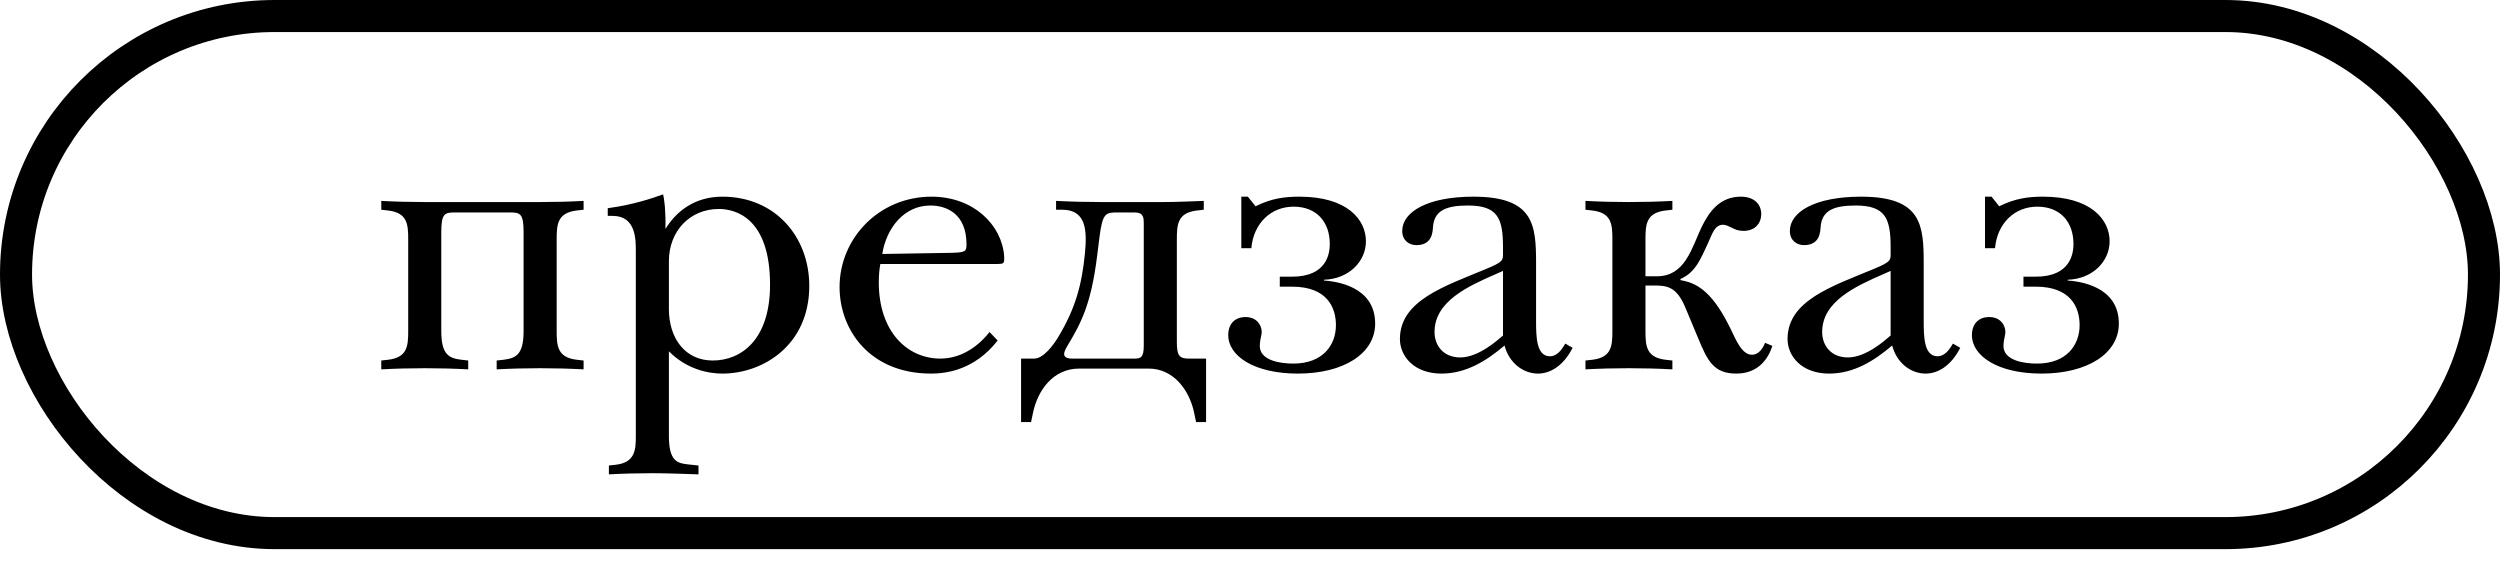 <?xml version="1.0" encoding="UTF-8"?> <svg xmlns="http://www.w3.org/2000/svg" width="156" height="35" viewBox="0 0 156 35" fill="none"><rect x="1" y="1" width="154" height="32.266" rx="16.133" stroke="black" stroke-width="2"></rect><path d="M29.216 22.496V23.048C28.352 23 27.368 22.976 26.504 22.976C25.64 22.976 24.656 23 23.792 23.048V22.496L24.224 22.448C25.424 22.304 25.472 21.584 25.472 20.648V14.936C25.472 14 25.424 13.28 24.224 13.136L23.792 13.088V12.536C24.656 12.584 25.64 12.608 26.504 12.608H33.704C34.568 12.608 35.552 12.584 36.416 12.536V13.088L35.984 13.136C34.784 13.28 34.736 14 34.736 14.936V20.648C34.736 21.584 34.784 22.304 35.984 22.448L36.416 22.496V23.048C35.552 23 34.568 22.976 33.704 22.976C32.84 22.976 31.856 23 30.992 23.048V22.496L31.424 22.448C32.216 22.352 32.672 22.112 32.672 20.648V14.528C32.672 13.328 32.48 13.256 31.808 13.256H28.4C27.728 13.256 27.536 13.328 27.536 14.528V20.648C27.536 22.112 27.992 22.352 28.784 22.448L29.216 22.496ZM41.739 21.92V27.2C41.739 28.784 42.267 28.904 42.915 28.976L43.587 29.048V29.6C42.819 29.576 41.619 29.528 40.707 29.528C39.843 29.528 38.835 29.552 37.995 29.6V29.048L38.427 29C39.651 28.856 39.675 28.04 39.675 27.2V15.68C39.675 14.984 39.699 13.472 38.235 13.472H37.923V12.992C39.531 12.776 40.707 12.368 41.379 12.128C41.451 12.44 41.547 13.088 41.523 14.288C42.171 13.232 43.299 12.272 45.075 12.272C48.387 12.272 50.499 14.792 50.499 17.84C50.499 21.536 47.619 23.312 45.075 23.312C44.163 23.312 42.819 23.024 41.739 21.92ZM41.739 16.304V19.28C41.739 21.104 42.747 22.496 44.475 22.496C46.251 22.496 48.051 21.2 48.051 17.768C48.051 13.592 45.891 13.04 44.859 13.04C43.059 13.04 41.739 14.408 41.739 16.304ZM61.749 20.72L62.253 21.248C60.813 23.096 59.037 23.312 58.101 23.312C54.261 23.312 52.389 20.576 52.389 17.912C52.389 14.864 54.861 12.272 58.125 12.272C60.741 12.272 62.517 14.024 62.661 15.992C62.661 16.088 62.661 16.16 62.661 16.256C62.637 16.424 62.589 16.472 62.253 16.472H54.933C54.861 16.856 54.837 17.24 54.837 17.624C54.837 20.696 56.613 22.376 58.677 22.376C60.165 22.376 61.221 21.392 61.749 20.72ZM55.053 15.848L59.397 15.776C60.261 15.752 60.309 15.68 60.309 15.248C60.309 13.352 59.085 12.824 58.053 12.824C56.421 12.824 55.317 14.216 55.053 15.848ZM75.259 22.376V26.336H74.635L74.515 25.76C74.227 24.368 73.243 23 71.683 23H67.339C65.707 23 64.747 24.368 64.459 25.76L64.339 26.336H63.715V22.376H64.531C65.083 22.376 65.683 21.608 66.019 21.056C67.123 19.232 67.507 17.744 67.699 15.824C67.843 14.36 67.771 13.088 66.283 13.088H65.899V12.536C66.811 12.584 67.867 12.608 68.731 12.608H72.595C73.363 12.608 74.443 12.56 75.115 12.536V13.088L74.683 13.136C73.483 13.28 73.435 14 73.435 14.936V21.32C73.435 22.136 73.555 22.376 74.155 22.376H75.259ZM71.371 21.584V13.976C71.371 13.592 71.371 13.256 70.795 13.256H69.763C68.995 13.256 68.803 13.28 68.611 14.768L68.467 15.92C68.083 19.04 67.435 20.192 66.619 21.56C66.475 21.8 66.403 21.968 66.403 22.088C66.403 22.424 66.907 22.376 67.147 22.376H70.795C71.155 22.376 71.371 22.328 71.371 21.584ZM79.858 17.888V17.264H80.626C82.81 17.264 82.978 15.8 82.978 15.224C82.978 13.856 82.162 12.896 80.722 12.896C79.306 12.896 78.226 13.928 78.082 15.488H77.458V12.272H77.866L78.346 12.872C79.354 12.368 80.194 12.272 81.082 12.272C84.082 12.272 85.234 13.712 85.234 15.056C85.234 16.304 84.178 17.408 82.618 17.456V17.504C83.266 17.552 85.81 17.816 85.81 20.192C85.81 22.064 83.842 23.312 80.986 23.312C78.25 23.312 76.642 22.208 76.642 20.912C76.642 20.216 77.05 19.784 77.722 19.784C78.418 19.784 78.73 20.288 78.73 20.72C78.73 20.864 78.682 21.008 78.658 21.152C78.634 21.296 78.61 21.44 78.61 21.584C78.61 22.496 79.882 22.688 80.698 22.688C82.546 22.688 83.362 21.536 83.362 20.288C83.362 19.184 82.81 17.888 80.626 17.888H79.858ZM97.675 21.44L98.131 21.704C97.531 22.88 96.691 23.312 95.971 23.312C95.059 23.312 94.171 22.664 93.883 21.56C92.779 22.496 91.507 23.312 89.947 23.312C88.243 23.312 87.355 22.232 87.355 21.152C87.355 18.752 90.139 17.864 92.731 16.784C93.835 16.328 93.787 16.232 93.787 15.776V15.44C93.787 13.64 93.475 12.824 91.603 12.824C90.235 12.824 89.491 13.136 89.419 14.168C89.395 14.432 89.395 15.296 88.387 15.296C87.931 15.296 87.499 15.008 87.499 14.408C87.499 13.232 89.059 12.272 91.939 12.272C95.731 12.272 95.851 14.048 95.851 16.448V20C95.851 20.96 95.851 22.232 96.715 22.232C97.075 22.232 97.363 21.944 97.555 21.632L97.675 21.44ZM93.787 20.936V16.904L93.355 17.096C91.603 17.864 89.515 18.8 89.515 20.72C89.515 21.536 90.043 22.304 91.123 22.304C92.251 22.304 93.427 21.248 93.787 20.936ZM104.357 22.496V23.048C103.493 23 102.509 22.976 101.645 22.976C100.781 22.976 99.797 23 98.933 23.048V22.496L99.365 22.448C100.565 22.304 100.613 21.584 100.613 20.648V14.936C100.613 14 100.565 13.28 99.365 13.136L98.933 13.088V12.536C99.797 12.584 100.781 12.608 101.645 12.608C102.509 12.608 103.493 12.584 104.357 12.536V13.088L103.925 13.136C102.725 13.28 102.677 14 102.677 14.936V17.24H103.397C105.149 17.24 105.557 15.488 106.181 14.168C106.661 13.184 107.333 12.272 108.629 12.272C109.493 12.272 109.901 12.776 109.901 13.352C109.901 13.976 109.469 14.408 108.797 14.408C108.461 14.408 108.245 14.312 108.029 14.192C107.861 14.12 107.693 14.024 107.525 14.024C106.997 14.024 106.853 14.576 106.589 15.152C106.109 16.184 105.797 17 104.861 17.408V17.48L104.981 17.504C105.989 17.696 106.925 18.32 108.005 20.552C108.317 21.176 108.677 22.136 109.325 22.136C109.565 22.136 109.901 21.992 110.141 21.392L110.597 21.584C110.333 22.4 109.709 23.312 108.341 23.312C106.925 23.312 106.541 22.496 105.965 21.104L105.173 19.208C104.621 17.864 103.997 17.816 103.205 17.816H102.677V20.648C102.677 21.584 102.725 22.304 103.925 22.448L104.357 22.496ZM121.863 21.44L122.319 21.704C121.719 22.88 120.879 23.312 120.159 23.312C119.247 23.312 118.359 22.664 118.071 21.56C116.967 22.496 115.695 23.312 114.135 23.312C112.431 23.312 111.543 22.232 111.543 21.152C111.543 18.752 114.327 17.864 116.919 16.784C118.023 16.328 117.975 16.232 117.975 15.776V15.44C117.975 13.64 117.663 12.824 115.791 12.824C114.423 12.824 113.679 13.136 113.607 14.168C113.583 14.432 113.583 15.296 112.575 15.296C112.119 15.296 111.687 15.008 111.687 14.408C111.687 13.232 113.247 12.272 116.127 12.272C119.919 12.272 120.039 14.048 120.039 16.448V20C120.039 20.96 120.039 22.232 120.903 22.232C121.263 22.232 121.551 21.944 121.743 21.632L121.863 21.44ZM117.975 20.936V16.904L117.543 17.096C115.791 17.864 113.703 18.8 113.703 20.72C113.703 21.536 114.231 22.304 115.311 22.304C116.439 22.304 117.615 21.248 117.975 20.936ZM126.264 17.888V17.264H127.032C129.216 17.264 129.384 15.8 129.384 15.224C129.384 13.856 128.568 12.896 127.128 12.896C125.712 12.896 124.632 13.928 124.488 15.488H123.864V12.272H124.272L124.752 12.872C125.76 12.368 126.6 12.272 127.488 12.272C130.488 12.272 131.64 13.712 131.64 15.056C131.64 16.304 130.584 17.408 129.024 17.456V17.504C129.672 17.552 132.216 17.816 132.216 20.192C132.216 22.064 130.248 23.312 127.392 23.312C124.656 23.312 123.048 22.208 123.048 20.912C123.048 20.216 123.456 19.784 124.128 19.784C124.824 19.784 125.136 20.288 125.136 20.72C125.136 20.864 125.088 21.008 125.064 21.152C125.04 21.296 125.016 21.44 125.016 21.584C125.016 22.496 126.288 22.688 127.104 22.688C128.952 22.688 129.768 21.536 129.768 20.288C129.768 19.184 129.216 17.888 127.032 17.888H126.264Z" fill="black"></path></svg> 